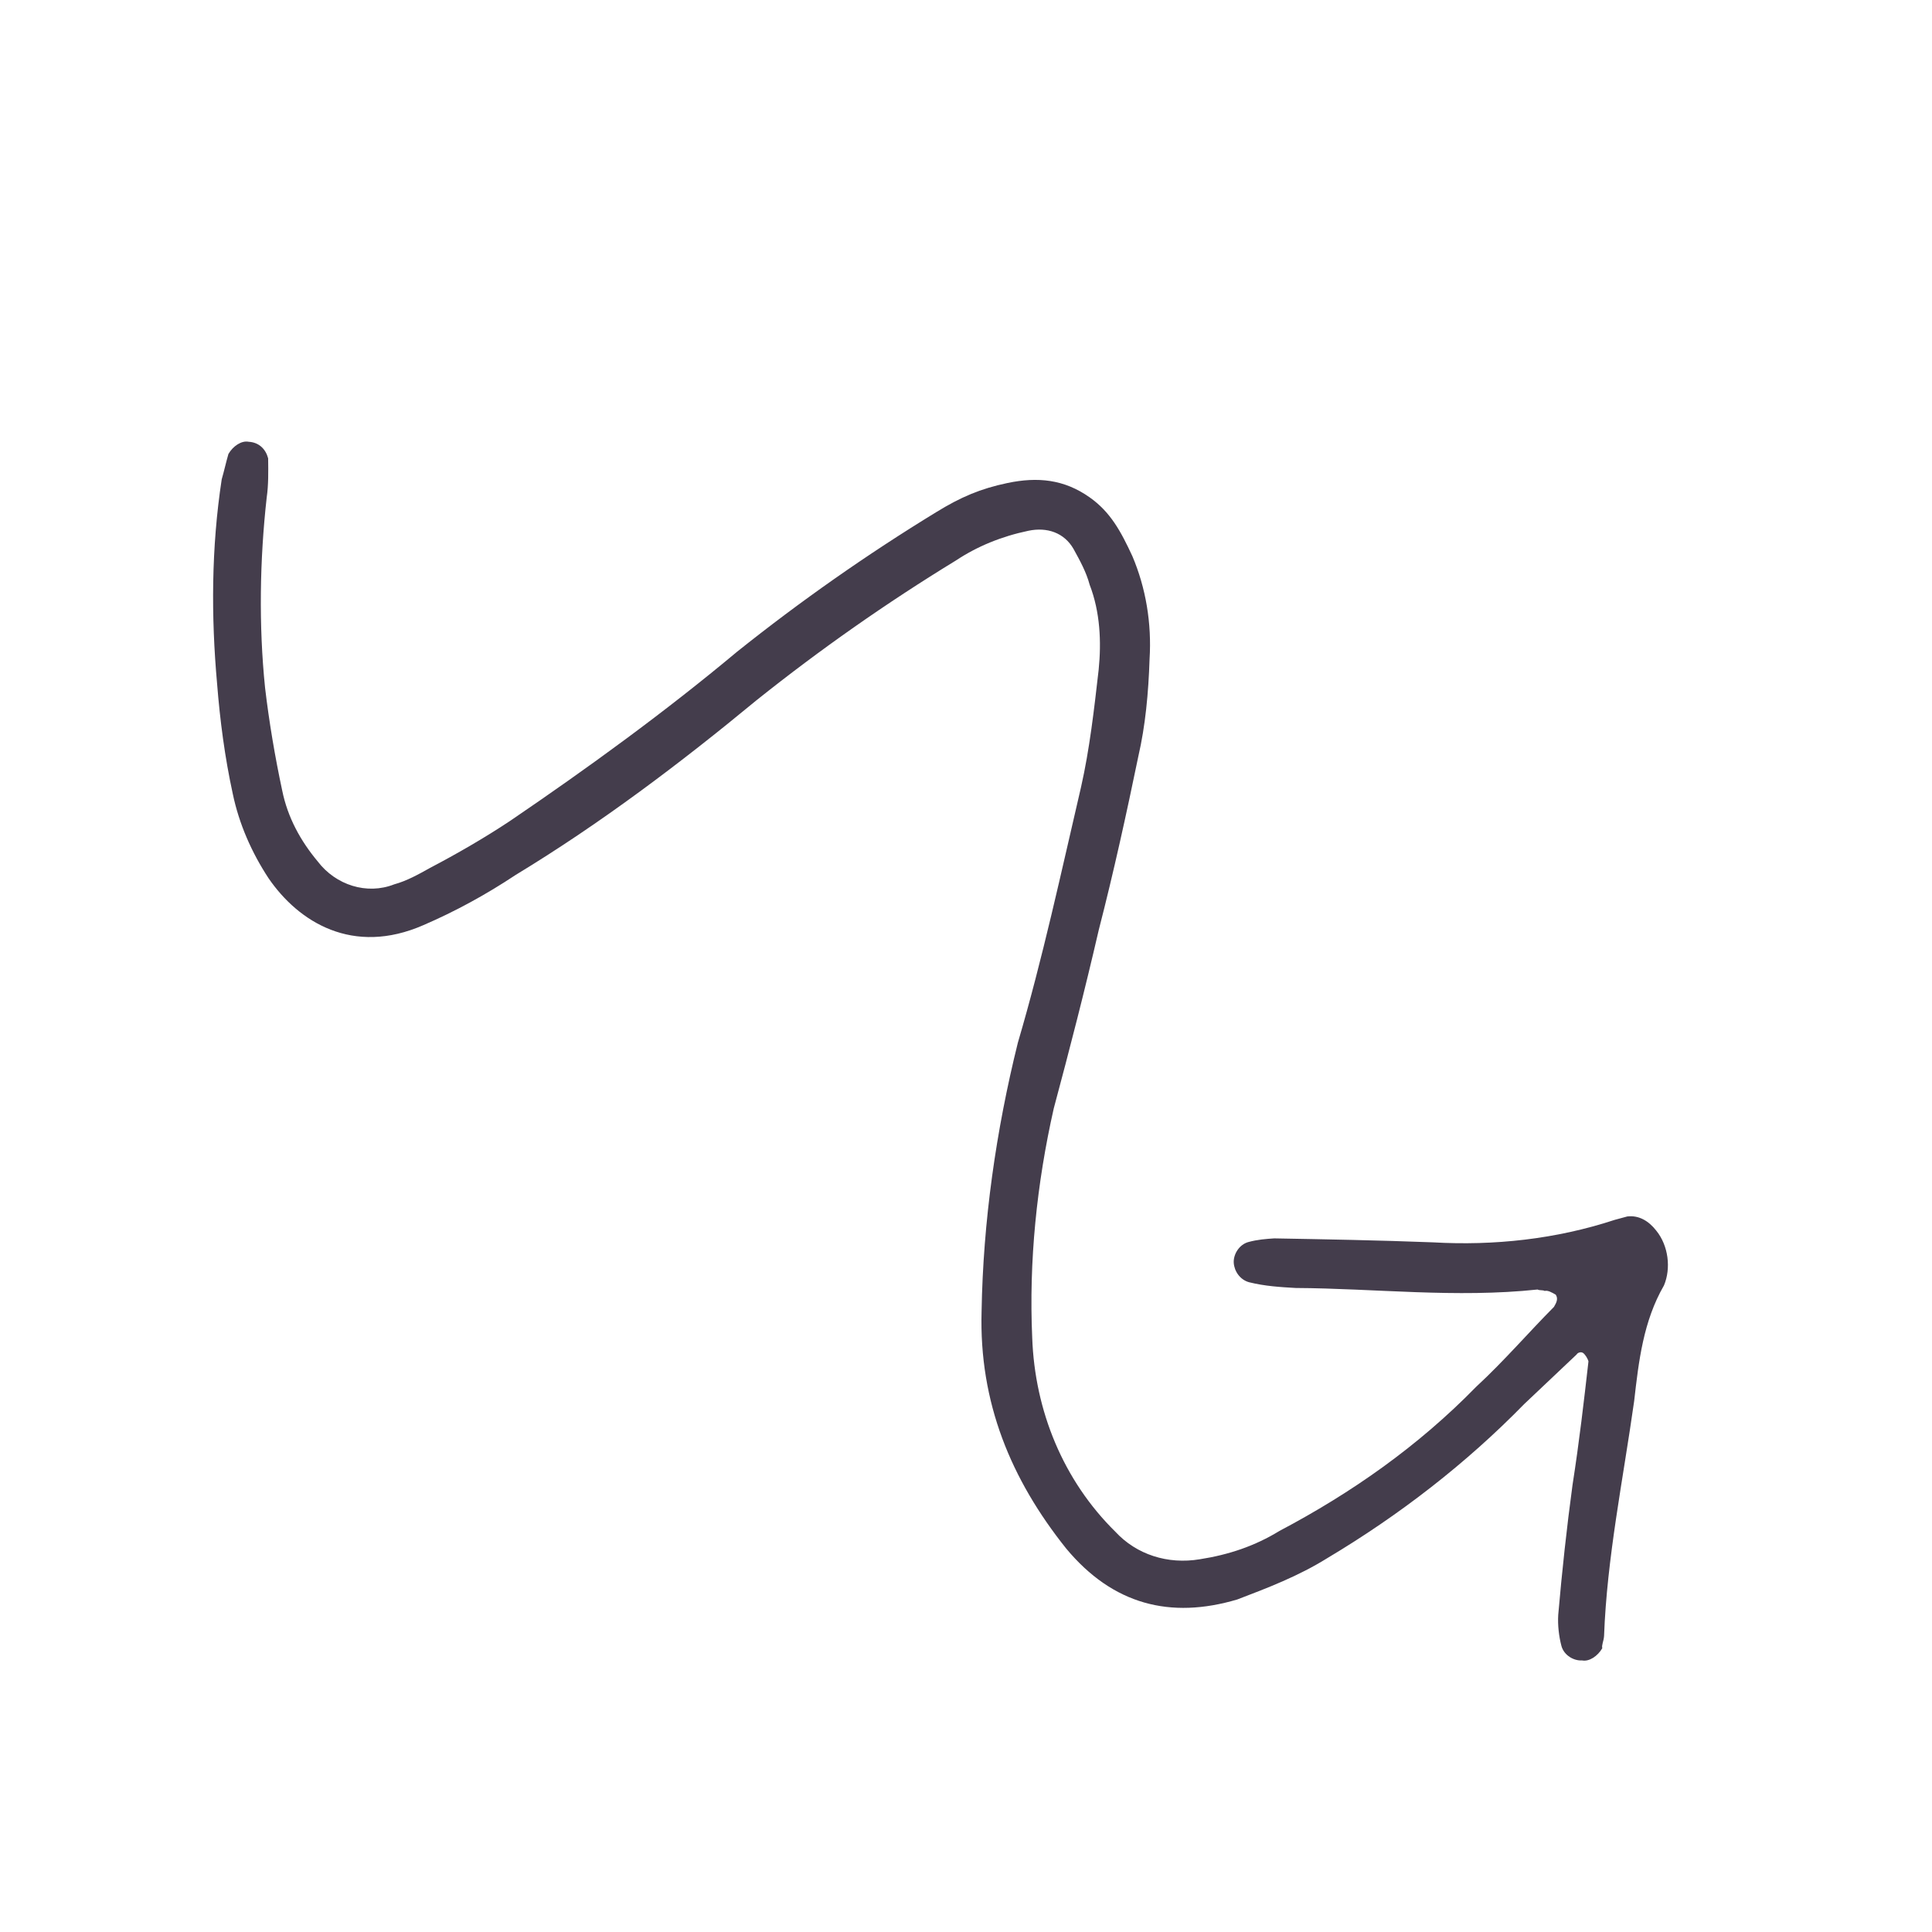 <svg width="256" height="256" viewBox="0 0 256 256" fill="none" xmlns="http://www.w3.org/2000/svg">
<g clip-path="url(#clip0)">
<path d="M144.383 65.9C147.115 67.829 148.497 70.349 150.053 73.711C151.828 77.903 152.621 82.584 152.323 87.339C152.178 91.83 151.77 96.169 150.838 100.206C149.279 107.751 147.567 115.561 145.593 123.219C143.728 131.293 141.754 138.951 139.628 146.873C137.374 156.833 136.321 167.134 136.774 177.249C137.117 186.949 140.887 196.164 147.797 202.969C150.596 205.993 154.724 207.32 158.98 206.61C162.821 206.013 166.29 204.848 169.54 202.853C179.093 197.812 187.903 191.636 195.596 183.761C199.345 180.295 202.57 176.526 205.905 173.173C206.21 172.645 206.514 172.117 206.142 171.55C205.618 171.248 205.093 170.945 204.679 171.057C204.417 170.906 204.002 171.018 203.74 170.867C192.936 172.019 182.149 170.719 171.692 170.664C169.662 170.547 167.631 170.431 165.491 169.899C164.29 169.557 163.546 168.424 163.478 167.329C163.411 166.235 164.173 164.915 165.417 164.577C166.661 164.24 167.752 164.166 168.843 164.092C175.764 164.217 182.685 164.341 189.867 164.617C197.989 165.083 206.196 164.191 213.963 161.637C214.378 161.525 215.207 161.3 215.622 161.187C217.128 161.001 218.439 161.758 219.445 163.043C221.086 165.045 221.44 168.065 220.483 170.328C217.74 175.079 217.138 180.362 216.535 185.645C215.067 196.059 212.923 206.434 212.547 216.774C212.505 217.453 212.2 217.981 212.31 218.397C211.7 219.452 210.566 220.205 209.627 220.015C208.536 220.089 207.224 219.332 206.895 218.086C206.566 216.84 206.388 215.33 206.474 213.971C206.966 208.273 207.612 202.311 208.367 196.765C209.274 190.954 209.877 185.671 210.479 180.389C210.369 179.973 209.997 179.407 209.735 179.255C209.473 179.104 209.058 179.216 208.906 179.48C206.595 181.666 204.285 183.851 201.975 186.036C194.281 193.911 185.429 200.766 175.833 206.487C172.016 208.858 167.98 210.399 163.944 211.94C155.085 214.567 147.463 212.63 141.273 205.185C133.966 196.04 129.715 185.843 130.066 173.729C130.265 161.878 131.97 149.842 134.876 138.147C138.155 127.019 140.646 115.436 143.248 104.269C144.375 99.29 144.977 94.007 145.58 88.724C145.945 85.064 145.786 81.101 144.383 77.475C143.943 75.814 143.089 74.265 142.236 72.716C141.01 70.601 138.763 69.808 136.272 70.329C132.693 71.078 129.486 72.394 126.651 74.276C117.47 79.885 108.66 86.06 100.223 92.802C90.194 101.088 79.641 109.072 68.344 115.923C64.375 118.558 60.296 120.778 56.108 122.583C46.749 126.681 39.559 122.178 35.577 116.36C33.344 112.96 31.679 109.183 30.843 105.181C29.787 100.348 29.146 95.403 28.767 90.61C27.967 81.701 27.995 72.568 29.378 63.513C29.725 62.306 29.92 61.362 30.267 60.155C30.877 59.099 32.011 58.347 32.95 58.537C34.304 58.614 35.2 59.484 35.53 60.73C35.554 62.504 35.579 64.278 35.342 65.9C34.416 74.164 34.278 82.882 35.121 91.111C35.652 95.64 36.446 100.321 37.392 104.739C38.118 108.325 39.826 111.423 42.1 114.144C44.485 117.28 48.613 118.608 52.235 117.18C53.893 116.729 55.442 115.864 56.99 114.998C60.502 113.155 64.166 111.047 67.568 108.788C77.926 101.748 88.174 94.292 97.636 86.382C106.073 79.64 114.883 73.465 124.065 67.856C127.314 65.861 129.921 64.749 133.5 64C137.5 63.163 141 63.511 144.383 65.9Z" fill="#443D4C"/>
</g>
<defs>
<clipPath id="clip0">
<rect width="256" height="256" fill="white"/>
</clipPath>
</defs>
</svg>
